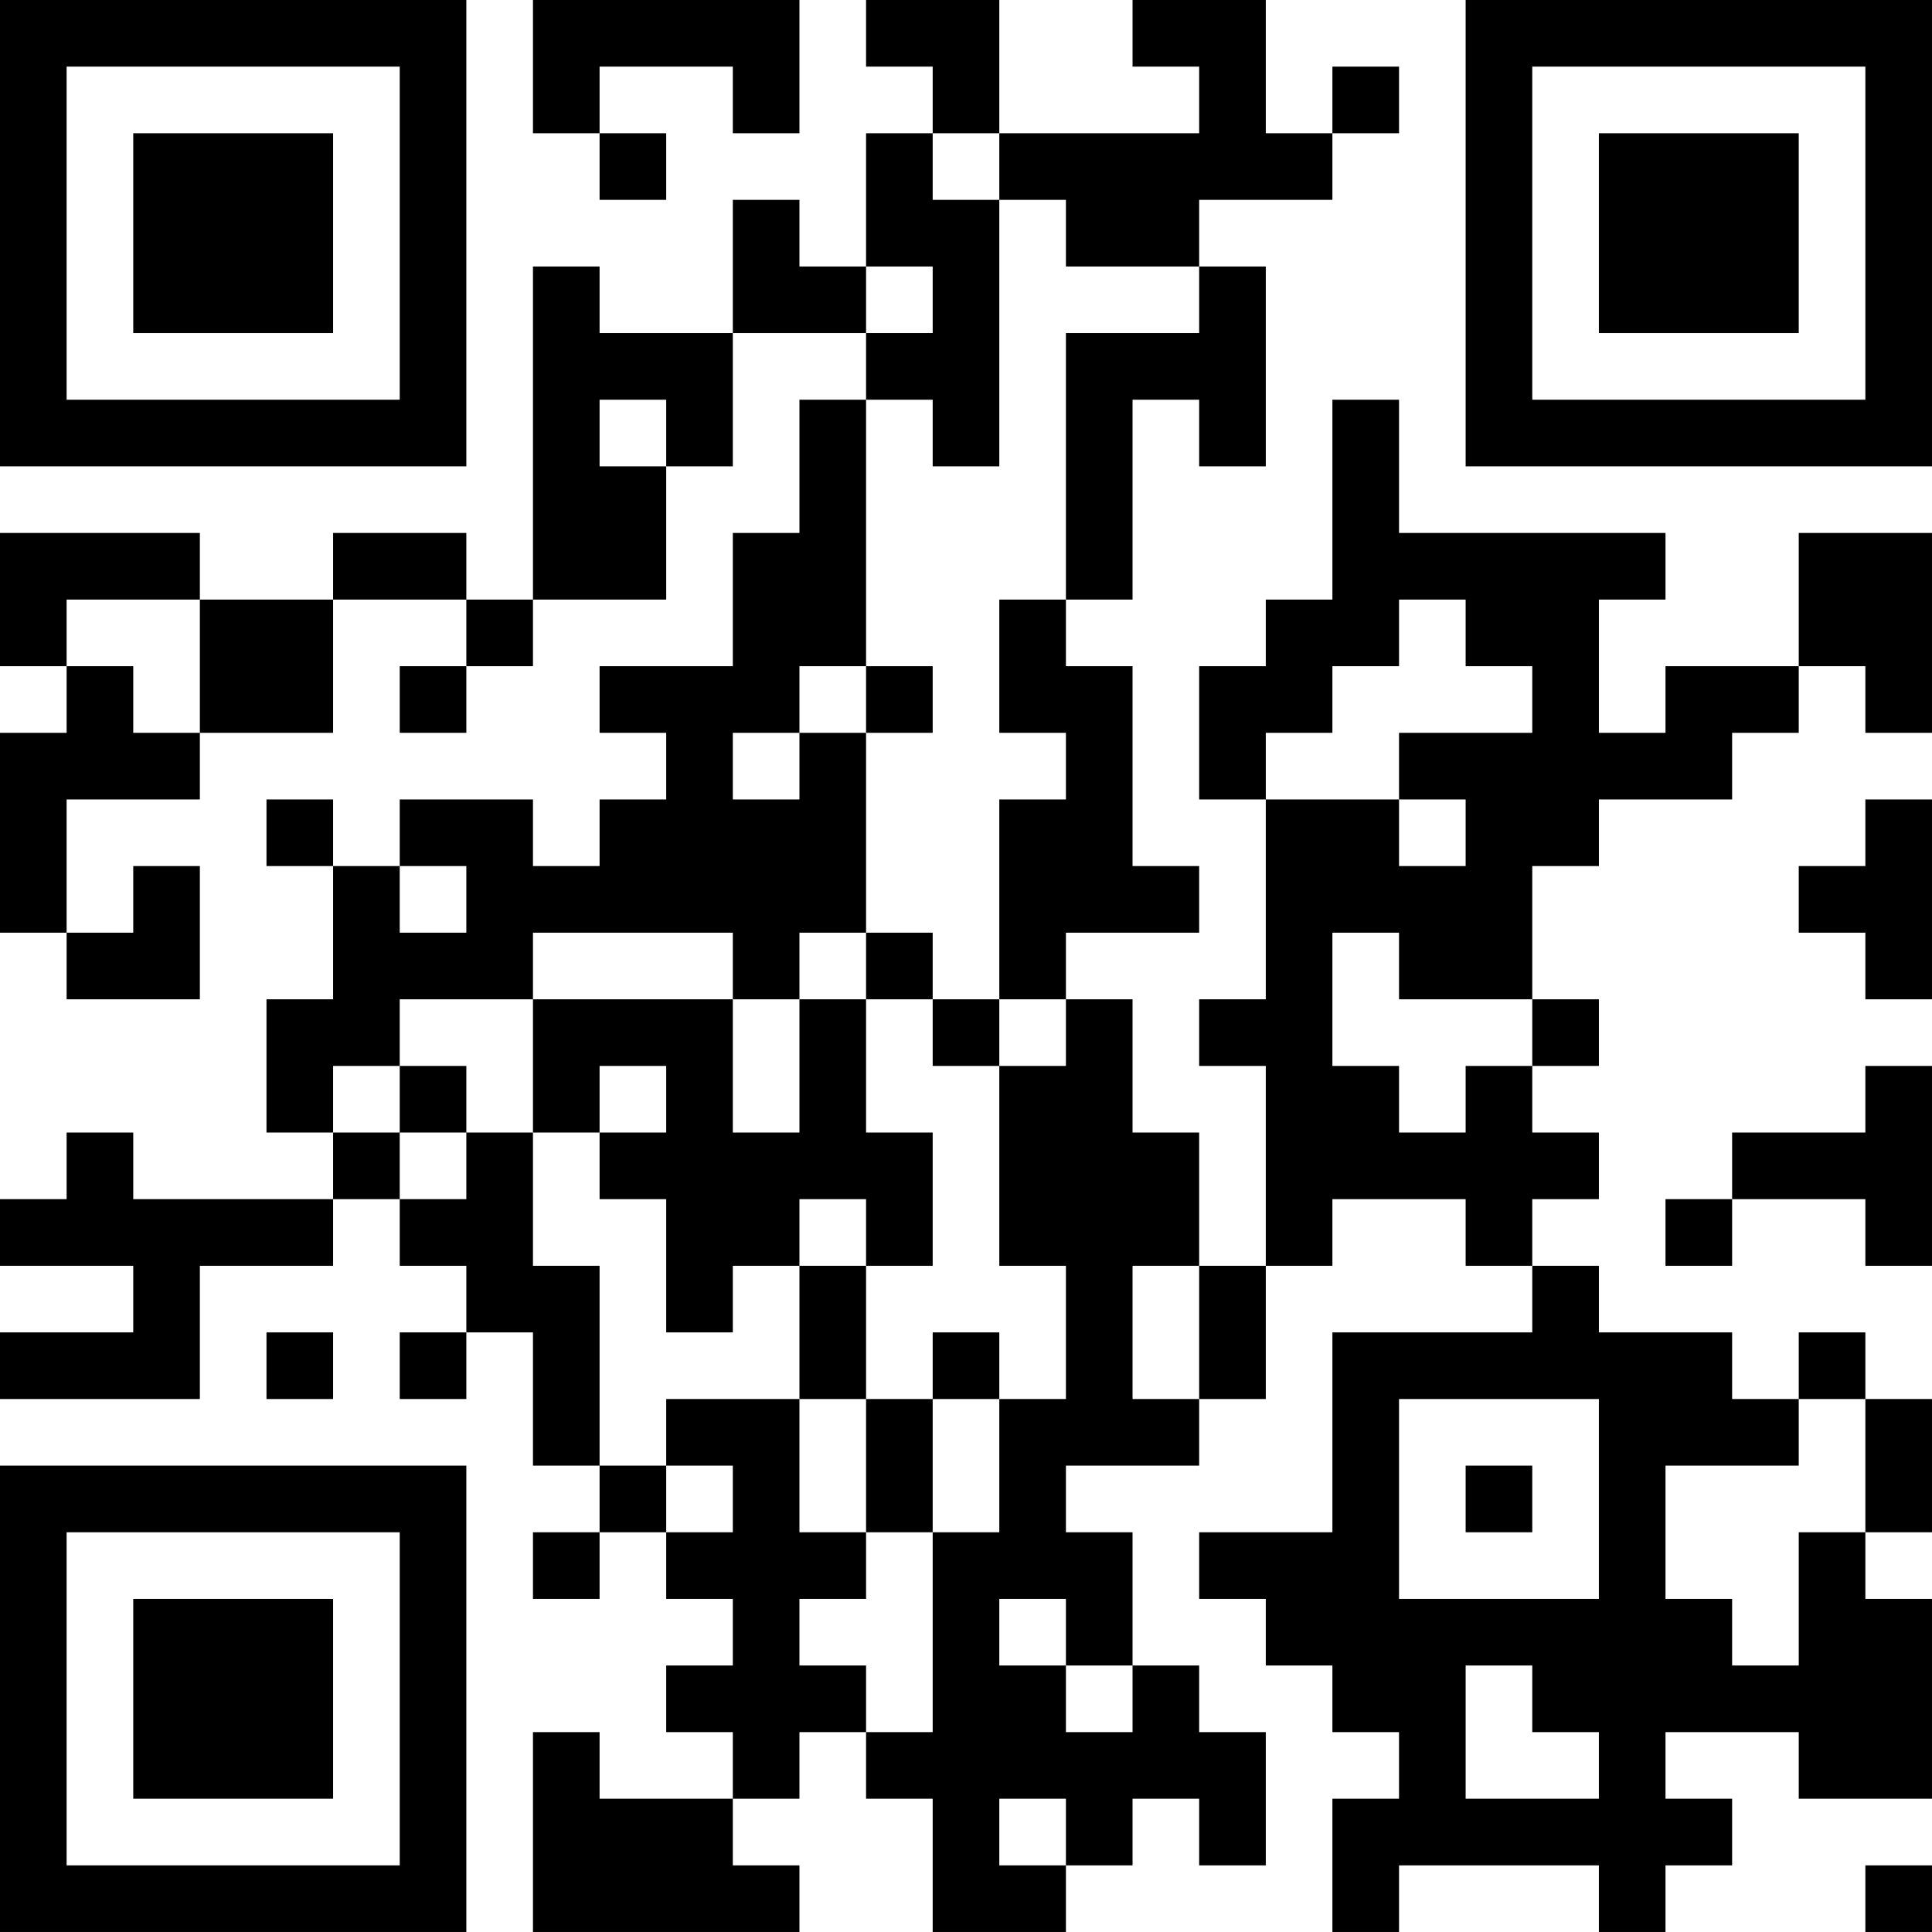 <?xml version="1.0" encoding="UTF-8"?>
<svg xmlns="http://www.w3.org/2000/svg" version="1.1" width="400" height="400" viewBox="0 0 400 400"><rect x="0" y="0" width="400" height="400" fill="#ffffff"/><g transform="scale(13.793)"><g transform="translate(0,0)"><path fill-rule="evenodd" d="M8 0L8 2L9 2L9 3L10 3L10 2L9 2L9 1L11 1L11 2L12 2L12 0ZM13 0L13 1L14 1L14 2L13 2L13 4L12 4L12 3L11 3L11 5L9 5L9 4L8 4L8 9L7 9L7 8L5 8L5 9L3 9L3 8L0 8L0 10L1 10L1 11L0 11L0 14L1 14L1 15L3 15L3 13L2 13L2 14L1 14L1 12L3 12L3 11L5 11L5 9L7 9L7 10L6 10L6 11L7 11L7 10L8 10L8 9L10 9L10 7L11 7L11 5L13 5L13 6L12 6L12 8L11 8L11 10L9 10L9 11L10 11L10 12L9 12L9 13L8 13L8 12L6 12L6 13L5 13L5 12L4 12L4 13L5 13L5 15L4 15L4 17L5 17L5 18L2 18L2 17L1 17L1 18L0 18L0 19L2 19L2 20L0 20L0 21L3 21L3 19L5 19L5 18L6 18L6 19L7 19L7 20L6 20L6 21L7 21L7 20L8 20L8 22L9 22L9 23L8 23L8 24L9 24L9 23L10 23L10 24L11 24L11 25L10 25L10 26L11 26L11 27L9 27L9 26L8 26L8 29L12 29L12 28L11 28L11 27L12 27L12 26L13 26L13 27L14 27L14 29L16 29L16 28L17 28L17 27L18 27L18 28L19 28L19 26L18 26L18 25L17 25L17 23L16 23L16 22L18 22L18 21L19 21L19 19L20 19L20 18L22 18L22 19L23 19L23 20L20 20L20 23L18 23L18 24L19 24L19 25L20 25L20 26L21 26L21 27L20 27L20 29L21 29L21 28L24 28L24 29L25 29L25 28L26 28L26 27L25 27L25 26L27 26L27 27L29 27L29 24L28 24L28 23L29 23L29 21L28 21L28 20L27 20L27 21L26 21L26 20L24 20L24 19L23 19L23 18L24 18L24 17L23 17L23 16L24 16L24 15L23 15L23 13L24 13L24 12L26 12L26 11L27 11L27 10L28 10L28 11L29 11L29 8L27 8L27 10L25 10L25 11L24 11L24 9L25 9L25 8L21 8L21 6L20 6L20 9L19 9L19 10L18 10L18 12L19 12L19 15L18 15L18 16L19 16L19 19L18 19L18 17L17 17L17 15L16 15L16 14L18 14L18 13L17 13L17 10L16 10L16 9L17 9L17 6L18 6L18 7L19 7L19 4L18 4L18 3L20 3L20 2L21 2L21 1L20 1L20 2L19 2L19 0L17 0L17 1L18 1L18 2L15 2L15 0ZM14 2L14 3L15 3L15 7L14 7L14 6L13 6L13 10L12 10L12 11L11 11L11 12L12 12L12 11L13 11L13 14L12 14L12 15L11 15L11 14L8 14L8 15L6 15L6 16L5 16L5 17L6 17L6 18L7 18L7 17L8 17L8 19L9 19L9 22L10 22L10 23L11 23L11 22L10 22L10 21L12 21L12 23L13 23L13 24L12 24L12 25L13 25L13 26L14 26L14 23L15 23L15 21L16 21L16 19L15 19L15 16L16 16L16 15L15 15L15 12L16 12L16 11L15 11L15 9L16 9L16 5L18 5L18 4L16 4L16 3L15 3L15 2ZM13 4L13 5L14 5L14 4ZM9 6L9 7L10 7L10 6ZM1 9L1 10L2 10L2 11L3 11L3 9ZM21 9L21 10L20 10L20 11L19 11L19 12L21 12L21 13L22 13L22 12L21 12L21 11L23 11L23 10L22 10L22 9ZM13 10L13 11L14 11L14 10ZM28 12L28 13L27 13L27 14L28 14L28 15L29 15L29 12ZM6 13L6 14L7 14L7 13ZM13 14L13 15L12 15L12 17L11 17L11 15L8 15L8 17L9 17L9 18L10 18L10 20L11 20L11 19L12 19L12 21L13 21L13 23L14 23L14 21L15 21L15 20L14 20L14 21L13 21L13 19L14 19L14 17L13 17L13 15L14 15L14 16L15 16L15 15L14 15L14 14ZM20 14L20 16L21 16L21 17L22 17L22 16L23 16L23 15L21 15L21 14ZM6 16L6 17L7 17L7 16ZM9 16L9 17L10 17L10 16ZM28 16L28 17L26 17L26 18L25 18L25 19L26 19L26 18L28 18L28 19L29 19L29 16ZM12 18L12 19L13 19L13 18ZM17 19L17 21L18 21L18 19ZM4 20L4 21L5 21L5 20ZM21 21L21 24L24 24L24 21ZM27 21L27 22L25 22L25 24L26 24L26 25L27 25L27 23L28 23L28 21ZM22 22L22 23L23 23L23 22ZM15 24L15 25L16 25L16 26L17 26L17 25L16 25L16 24ZM22 25L22 27L24 27L24 26L23 26L23 25ZM15 27L15 28L16 28L16 27ZM28 28L28 29L29 29L29 28ZM0 0L0 7L7 7L7 0ZM1 1L1 6L6 6L6 1ZM2 2L2 5L5 5L5 2ZM22 0L22 7L29 7L29 0ZM23 1L23 6L28 6L28 1ZM24 2L24 5L27 5L27 2ZM0 22L0 29L7 29L7 22ZM1 23L1 28L6 28L6 23ZM2 24L2 27L5 27L5 24Z" fill="#000000"/></g></g></svg>

